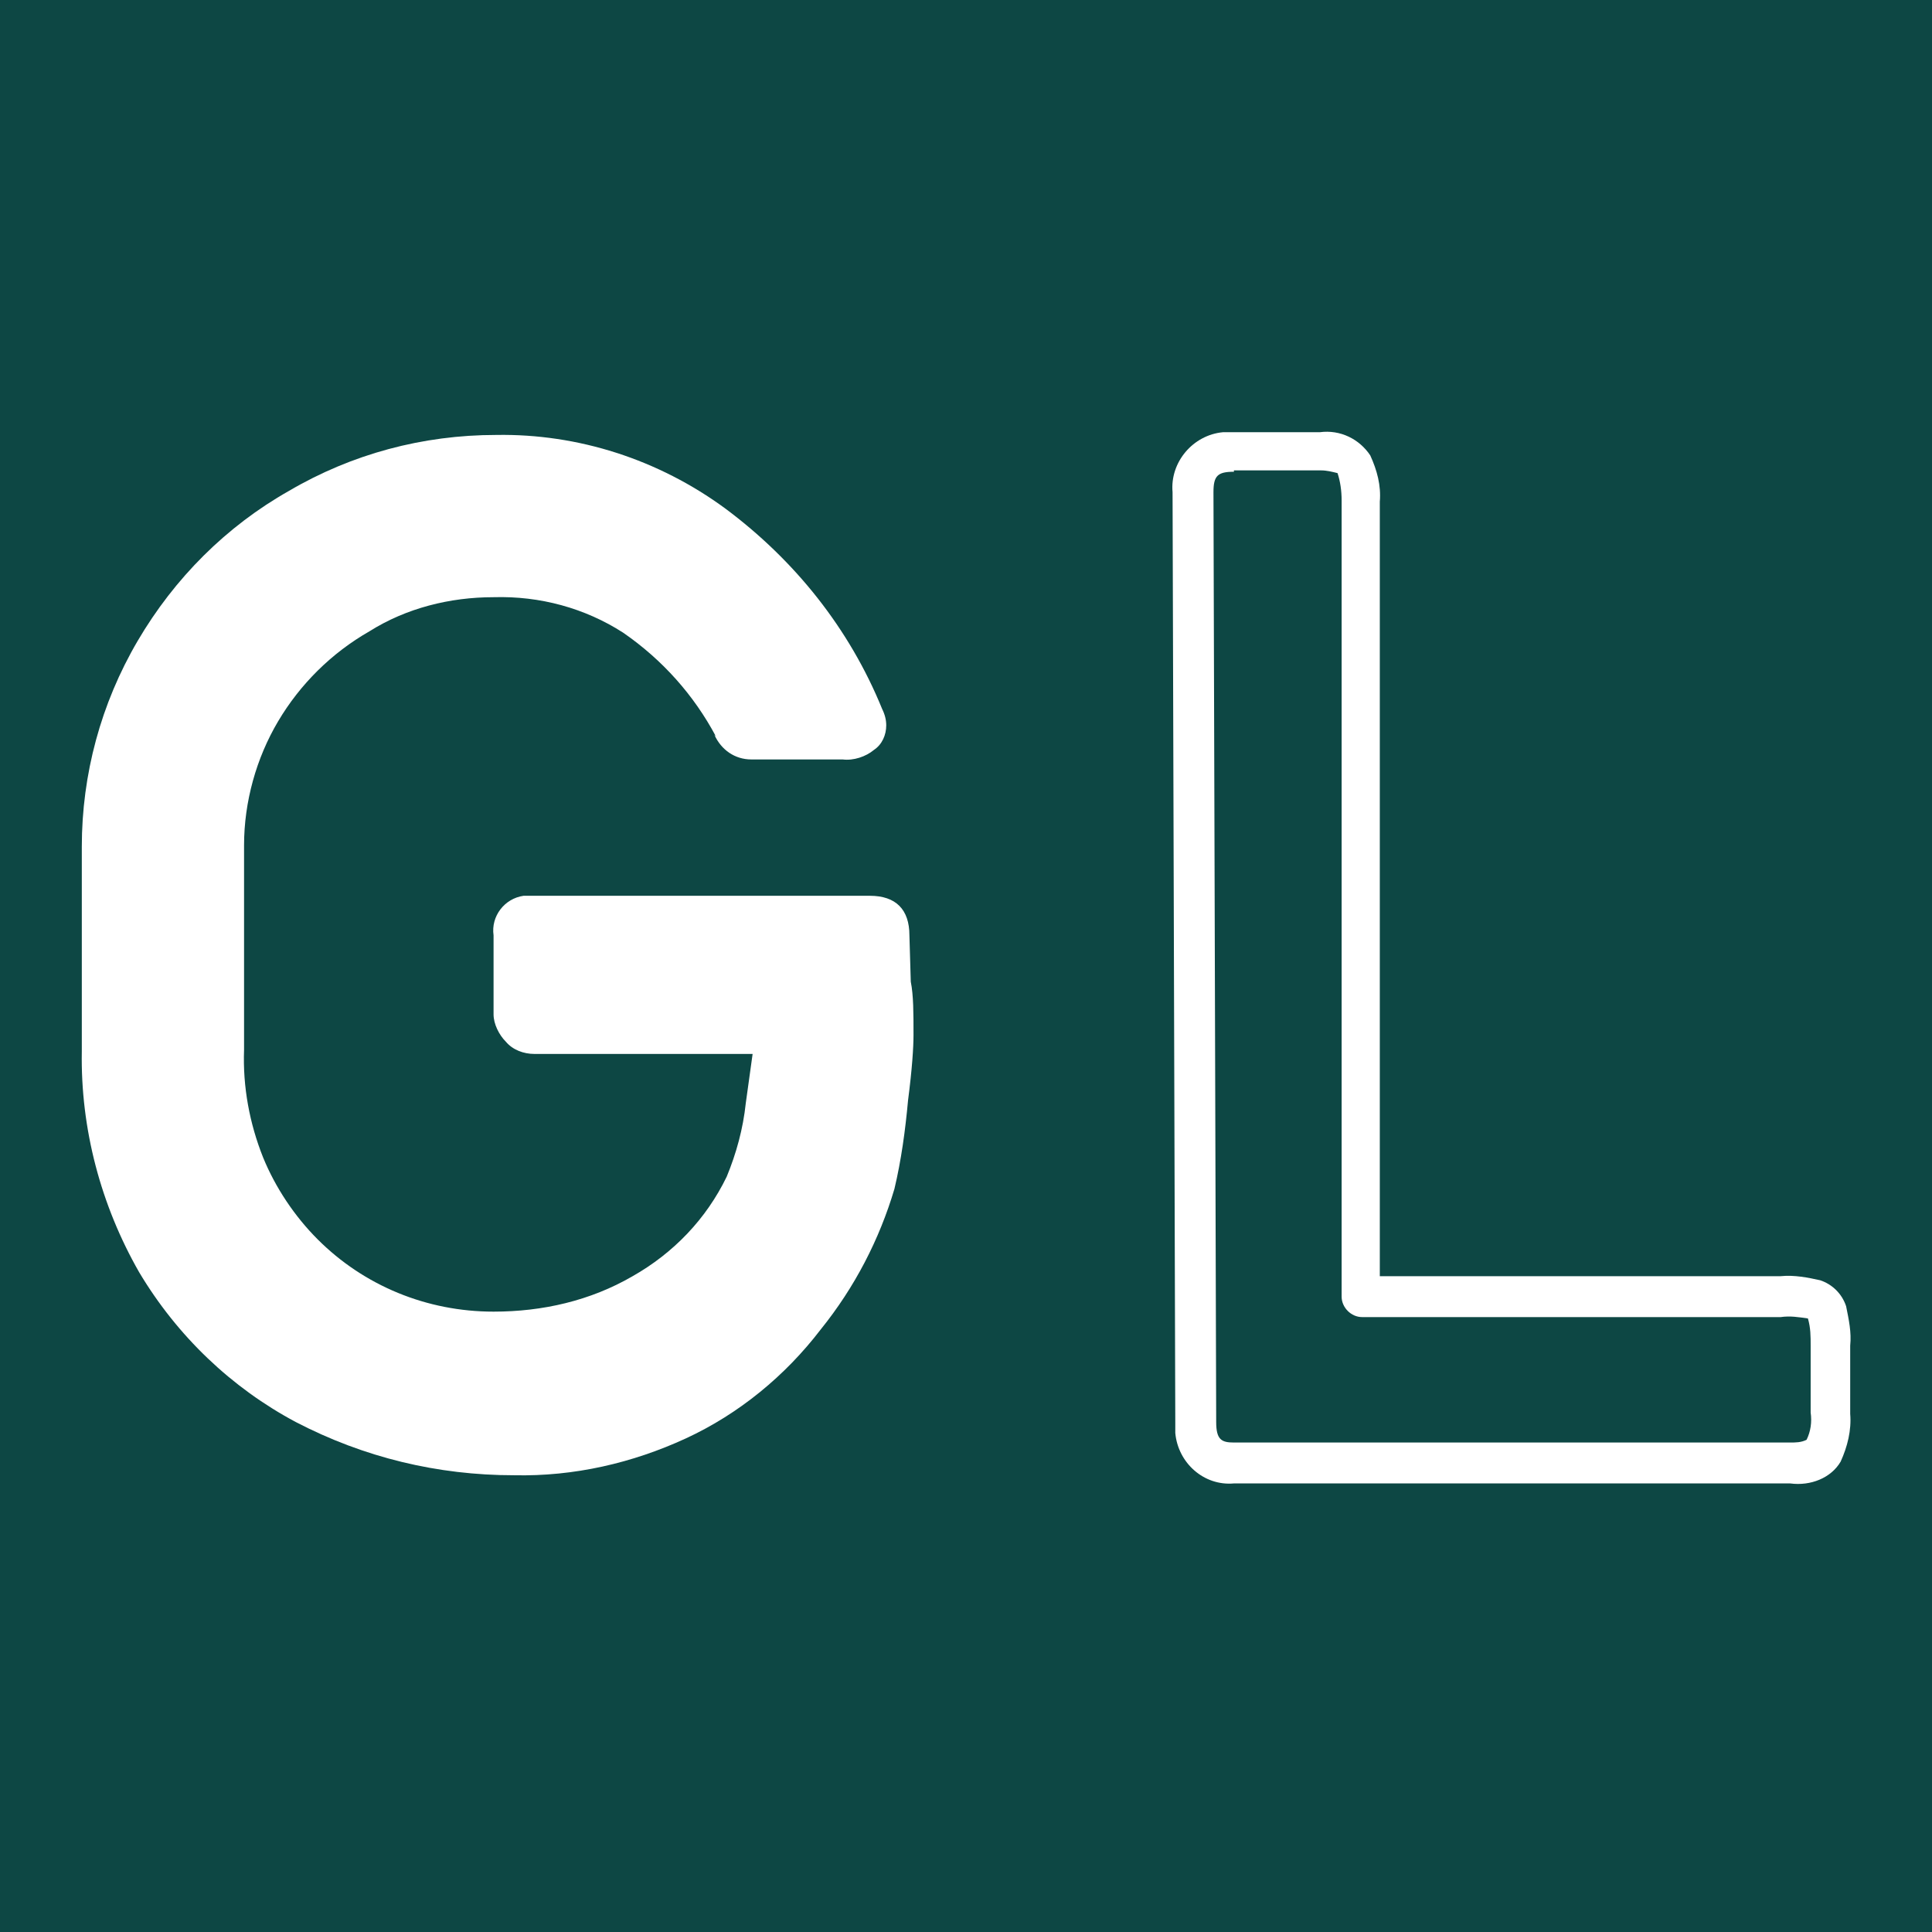 <svg xmlns="http://www.w3.org/2000/svg" xmlns:xlink="http://www.w3.org/1999/xlink" id="Layer_1" x="0px" y="0px" viewBox="0 0 141.7 141.7" style="enable-background:new 0 0 141.7 141.7;" xml:space="preserve"><style type="text/css">	.st0{fill-rule:evenodd;clip-rule:evenodd;fill:#0D4744;}	.st1{fill:#FFFFFF;}</style><g id="Design">	<g id="Style-Guide" transform="translate(-465, -883)">		<g id="Group-2" transform="translate(465, 883)">			<rect id="Rectangle-Copy-9" x="-0.2" y="-0.3" class="st0" width="142.2" height="142"></rect>		</g>	</g></g><g>	<path class="st1" d="M53.2,37.3c5.1,3.8,9.1,8.8,11.5,14.7c0.2,0.4,0.3,0.8,0.3,1.2c0,0.7-0.3,1.4-0.9,1.8  c-0.6,0.5-1.5,0.8-2.3,0.7h-6.7c-1.2,0-2.2-0.7-2.7-1.8l0.1,0.1c-1.6-3-3.9-5.6-6.8-7.6c-2.8-1.8-6.1-2.7-9.5-2.6  c-3.2,0-6.4,0.8-9.1,2.5c-2.8,1.6-5.1,3.9-6.7,6.6c-1.6,2.7-2.5,5.9-2.5,9.1v15c-0.1,2.7,0.4,5.4,1.4,7.9c0.9,2.2,2.3,4.3,4,6  c3.4,3.4,8,5.3,12.9,5.3c3.6,0,7.1-0.8,10.2-2.6c3-1.7,5.4-4.2,6.9-7.3c0.7-1.7,1.2-3.5,1.4-5.4l0.5-3.6h-16  c-0.8,0-1.6-0.3-2.1-0.9c-0.5-0.5-0.9-1.3-0.9-2v-5.8c-0.2-1.4,0.8-2.7,2.2-2.9c0.2,0,0.5,0,0.7,0h24.7c1.9,0,2.9,1,2.9,2.9  l0.1,3.4C67,73,67,74.3,67,75.9c0,0.9-0.1,2.5-0.4,4.8c-0.2,2.2-0.5,4.4-1,6.5c-1.1,3.7-2.9,7.2-5.4,10.3c-2.6,3.4-6,6.2-9.9,8  c-3.9,1.8-8.2,2.8-12.6,2.7c-5.6,0-11-1.3-16-3.9C17,101.8,13,98,10.2,93.3C7.4,88.4,5.9,82.8,6,77.1v-15c0-5.3,1.4-10.5,4.1-15.1  c2.7-4.6,6.5-8.4,11.1-11c4.6-2.7,9.8-4.1,15.2-4.1C42.4,31.8,48.3,33.7,53.2,37.3z"></path>	<path class="st1" d="M131.3,108.8H90.5c-2.2,0.2-4.1-1.5-4.3-3.7c0-0.2,0-0.5,0-0.7l-0.2-68.3c-0.2-2.2,1.5-4.2,3.7-4.4  c0.2,0,0.4,0,0.7,0h6.4c1.5-0.2,2.9,0.5,3.7,1.7c0.5,1.1,0.8,2.2,0.7,3.4v56.8h29.4c1-0.1,2,0.1,2.9,0.3c0.9,0.3,1.6,1,1.9,1.9  c0.2,1,0.4,1.9,0.3,2.9v5c0.1,1.2-0.2,2.4-0.7,3.5C134.3,108.4,132.8,109,131.3,108.8z M90.5,34.6c-1.2,0-1.5,0.3-1.5,1.5l0.2,68.2  l0,0c0,1.3,0.4,1.5,1.3,1.5h40.8c0.4,0,0.8,0,1.2-0.2c0.3-0.6,0.4-1.3,0.3-2v-4.9c0-0.7,0-1.3-0.2-2c-0.7-0.1-1.3-0.2-2-0.1H99.9  c-0.8,0-1.5-0.7-1.5-1.5V36.7c0-0.7-0.1-1.4-0.3-2c-0.4-0.1-0.8-0.2-1.2-0.2H90.5z"></path></g></svg>